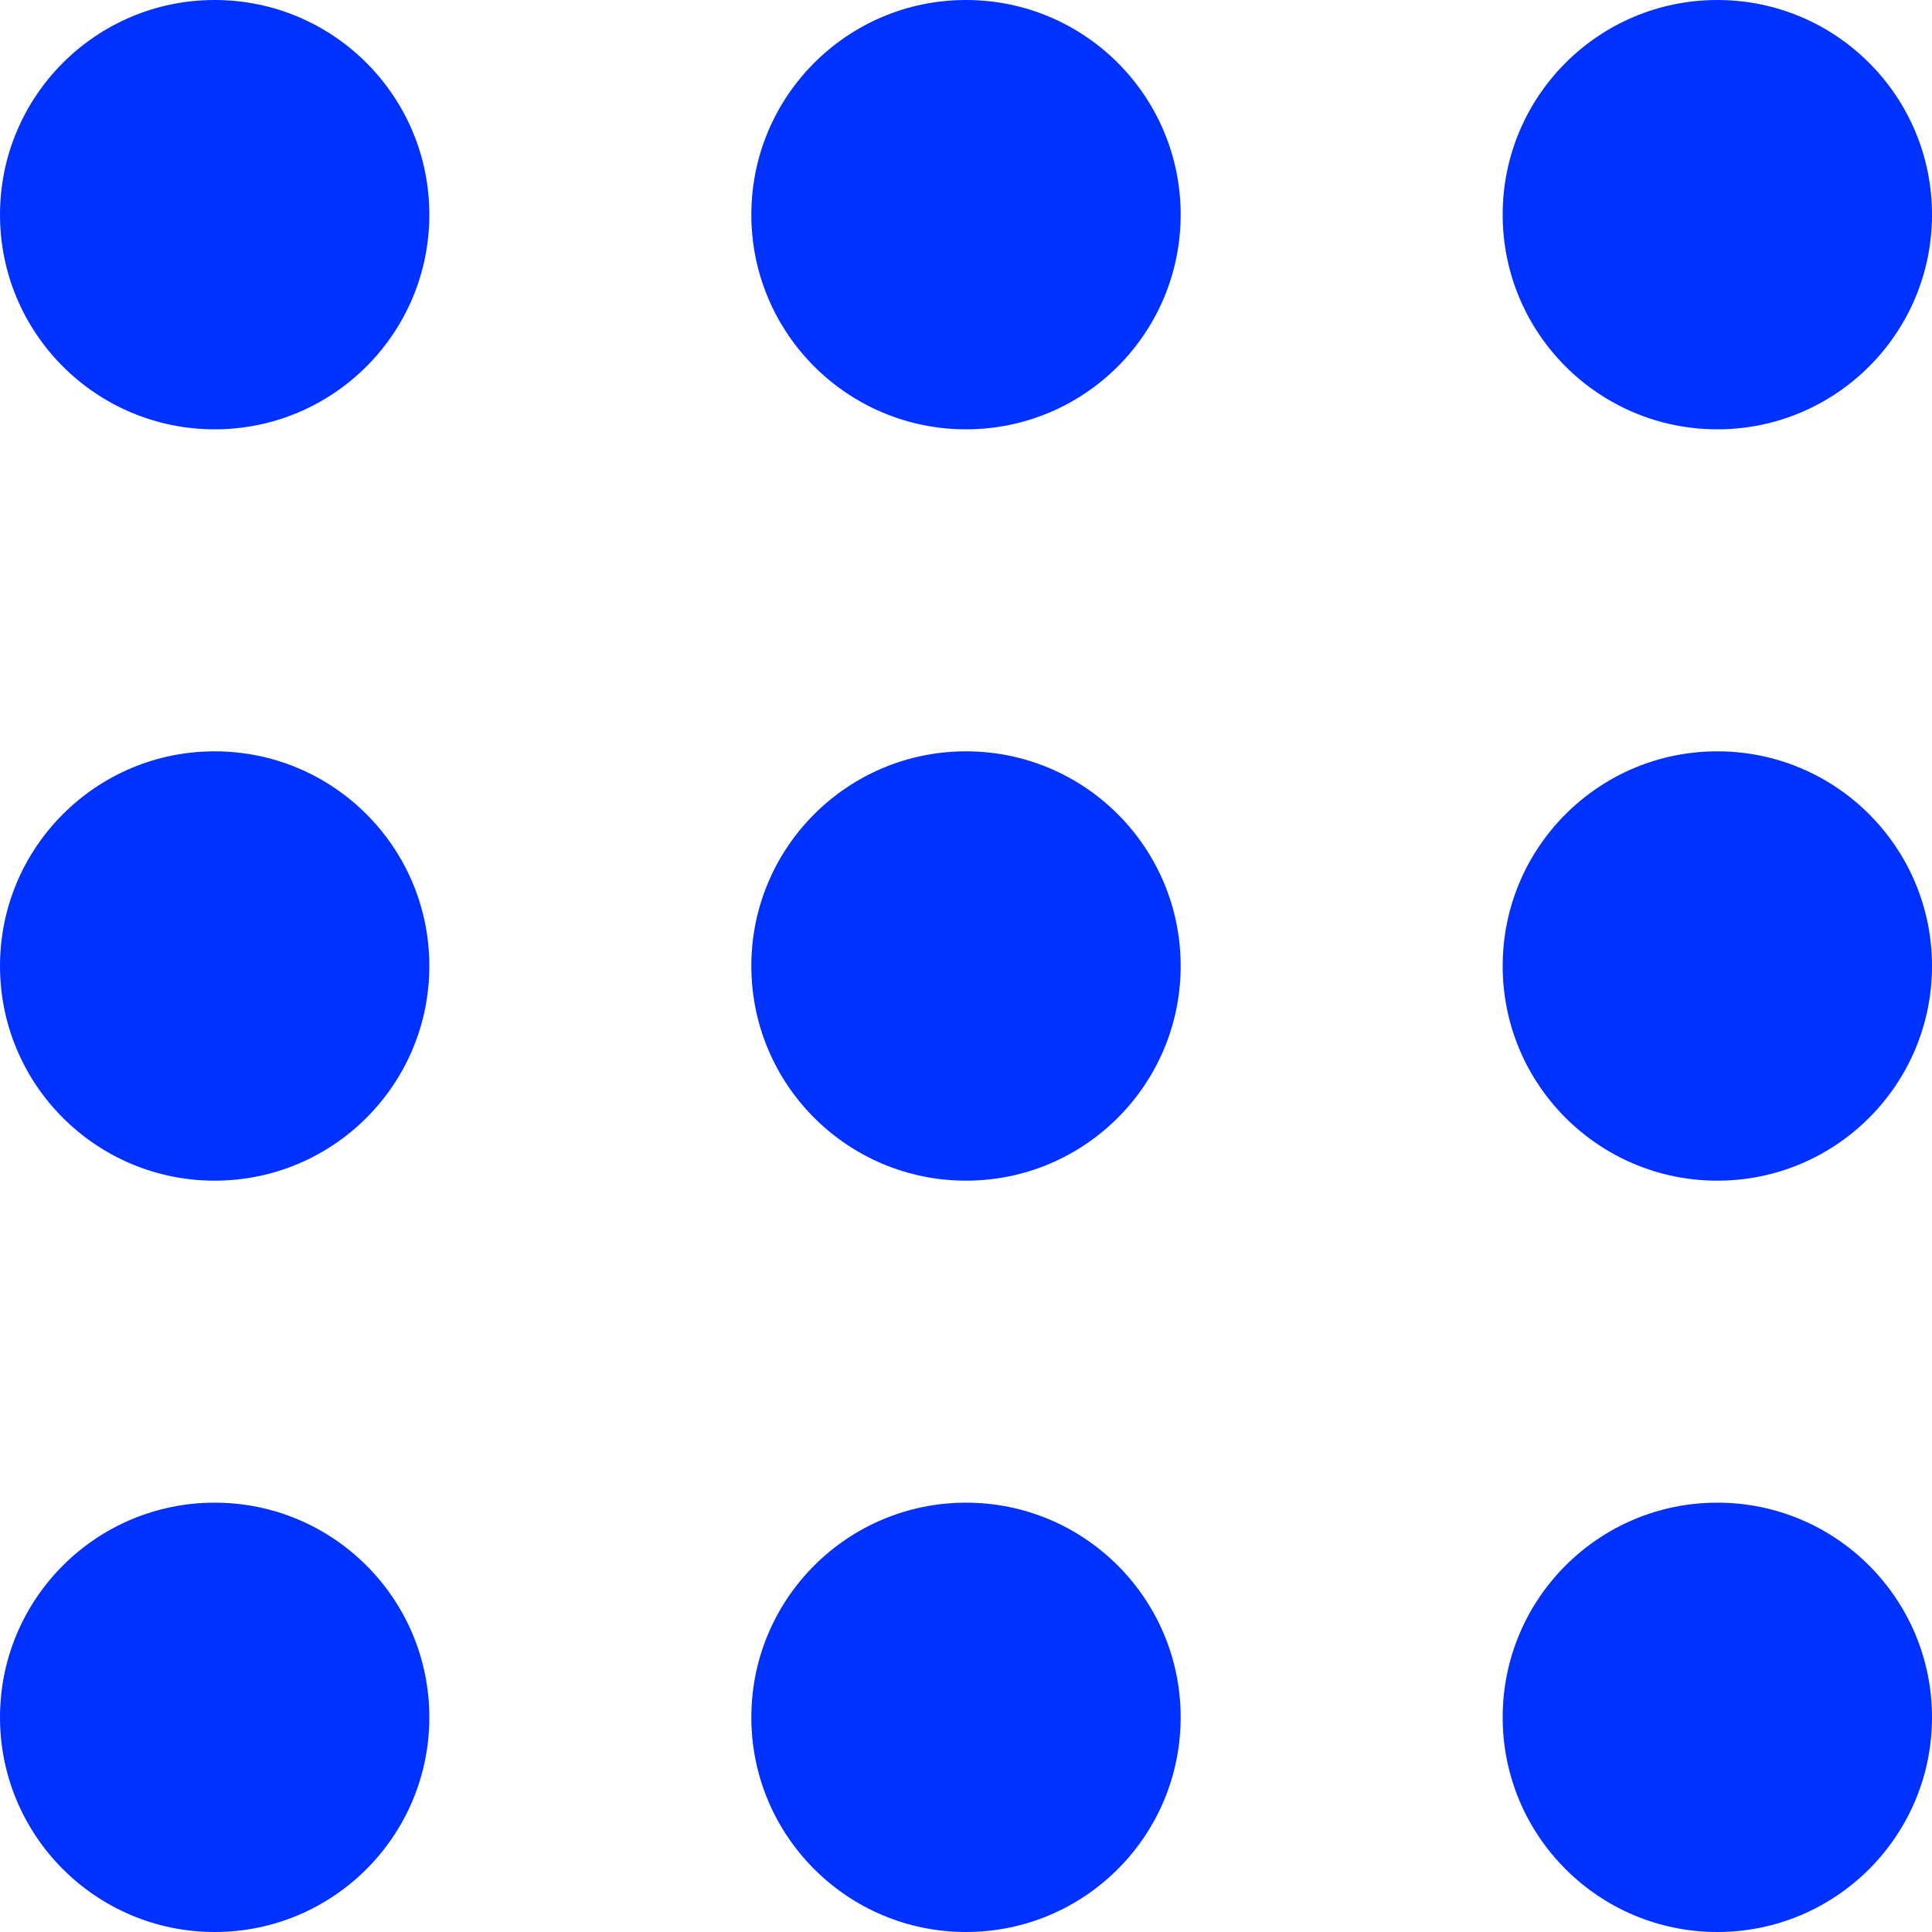 <svg
  class="menu-icon"
  xmlns="http://www.w3.org/2000/svg"
  viewBox="0 0 18 18" fill="none"
  width="18" height="18"
>
  <circle cx="2" cy="2" r="2" fill="#0031FF"/>
  <circle cx="2" cy="9" r="2" fill="#0031FF"/>
  <circle cx="2" cy="16" r="2" fill="#0031FF"/>
  <circle cx="9" cy="2" r="2" fill="#0031FF"/>
  <circle cx="9" cy="9" r="2" fill="#0031FF"/>
  <circle cx="9" cy="16" r="2" fill="#0031FF"/>
  <circle cx="16" cy="2" r="2" fill="#0031FF"/>
  <circle cx="16" cy="9" r="2" fill="#0031FF"/>
  <circle cx="16" cy="16" r="2" fill="#0031FF"/>
</svg>